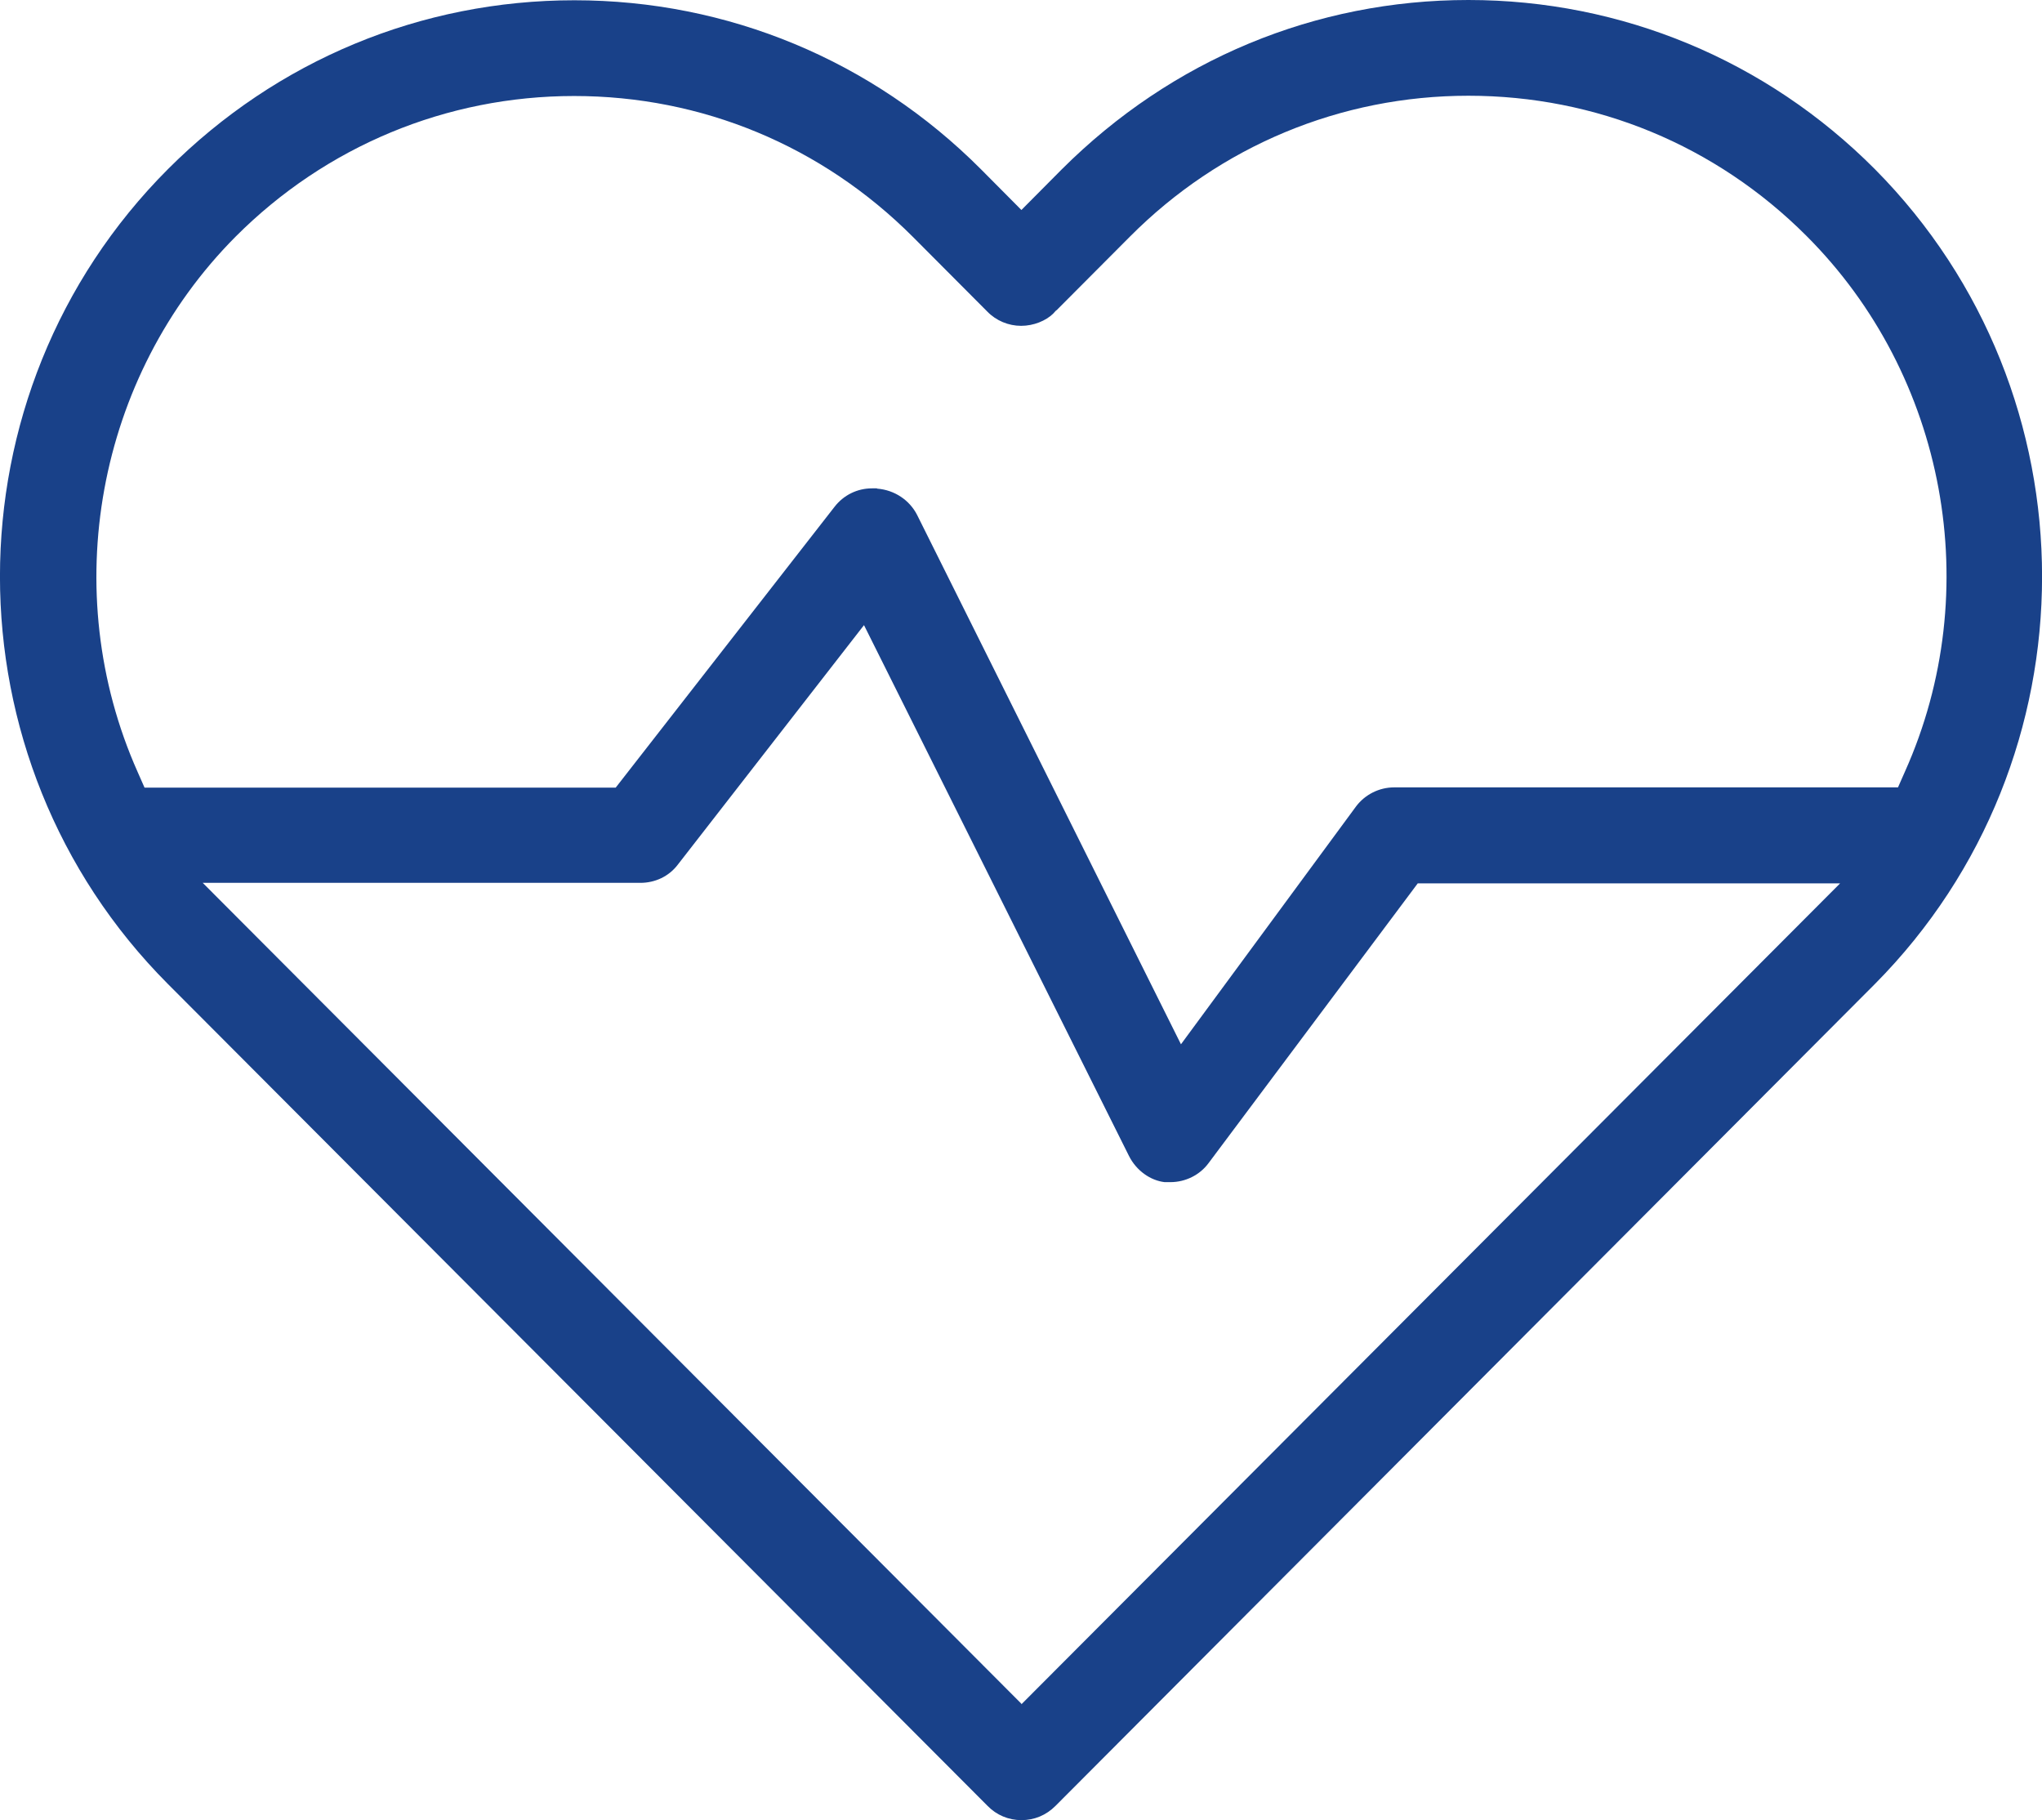 <?xml version="1.0" encoding="UTF-8"?>
<svg id="Layer_2" data-name="Layer 2" xmlns="http://www.w3.org/2000/svg" viewBox="0 0 76.15 67.87">
  <defs>
    <style>
      .cls-1 {
        fill: #194189;
        fill-rule: evenodd;
      }
    </style>
  </defs>
  <g id="Layer_1-2" data-name="Layer 1">
    <path class="cls-1" d="M38.09,67.87c-.48,0-.93-.19-1.26-.53L6.26,36.69c-8.35-8.38-8.35-22.02,.01-30.39C10.32,2.25,15.7,.01,21.42,.01s11.11,2.24,15.16,6.3l1.51,1.52,1.51-1.52C43.7,2.22,49.06,0,54.76,0s11.11,2.24,15.16,6.31c8.31,8.38,8.31,22,0,30.38l-30.56,30.65c-.35,.35-.79,.53-1.27,.53h0Zm0-4.32l30.53-30.61h-15.75l-7.8,10.43c-.33,.45-.87,.71-1.42,.71h-.22c-.52-.06-1.05-.42-1.33-.98l-9.88-19.79-6.95,8.94c-.33,.43-.84,.67-1.39,.67H7.56l30.53,30.61Zm-5.38-45.33c.65,.05,1.21,.43,1.49,.98l9.84,19.74,6.53-8.87c.33-.44,.86-.71,1.42-.71h18.79l.26-.59c3.02-6.74,1.54-14.77-3.68-19.98-3.37-3.37-7.84-5.22-12.6-5.22s-9.26,1.87-12.63,5.26l-2.72,2.73-.04,.03-.1,.11c-.27,.26-.72,.45-1.19,.45s-.93-.19-1.26-.53l-2.78-2.79c-3.4-3.4-7.87-5.25-12.63-5.25s-9.26,1.87-12.63,5.25c-5.18,5.21-6.64,13.23-3.65,19.95l.26,.59H22.96l8.16-10.47c.34-.44,.85-.69,1.4-.69,.06,0,.12,0,.18,0Z"/>
  </g>
</svg>